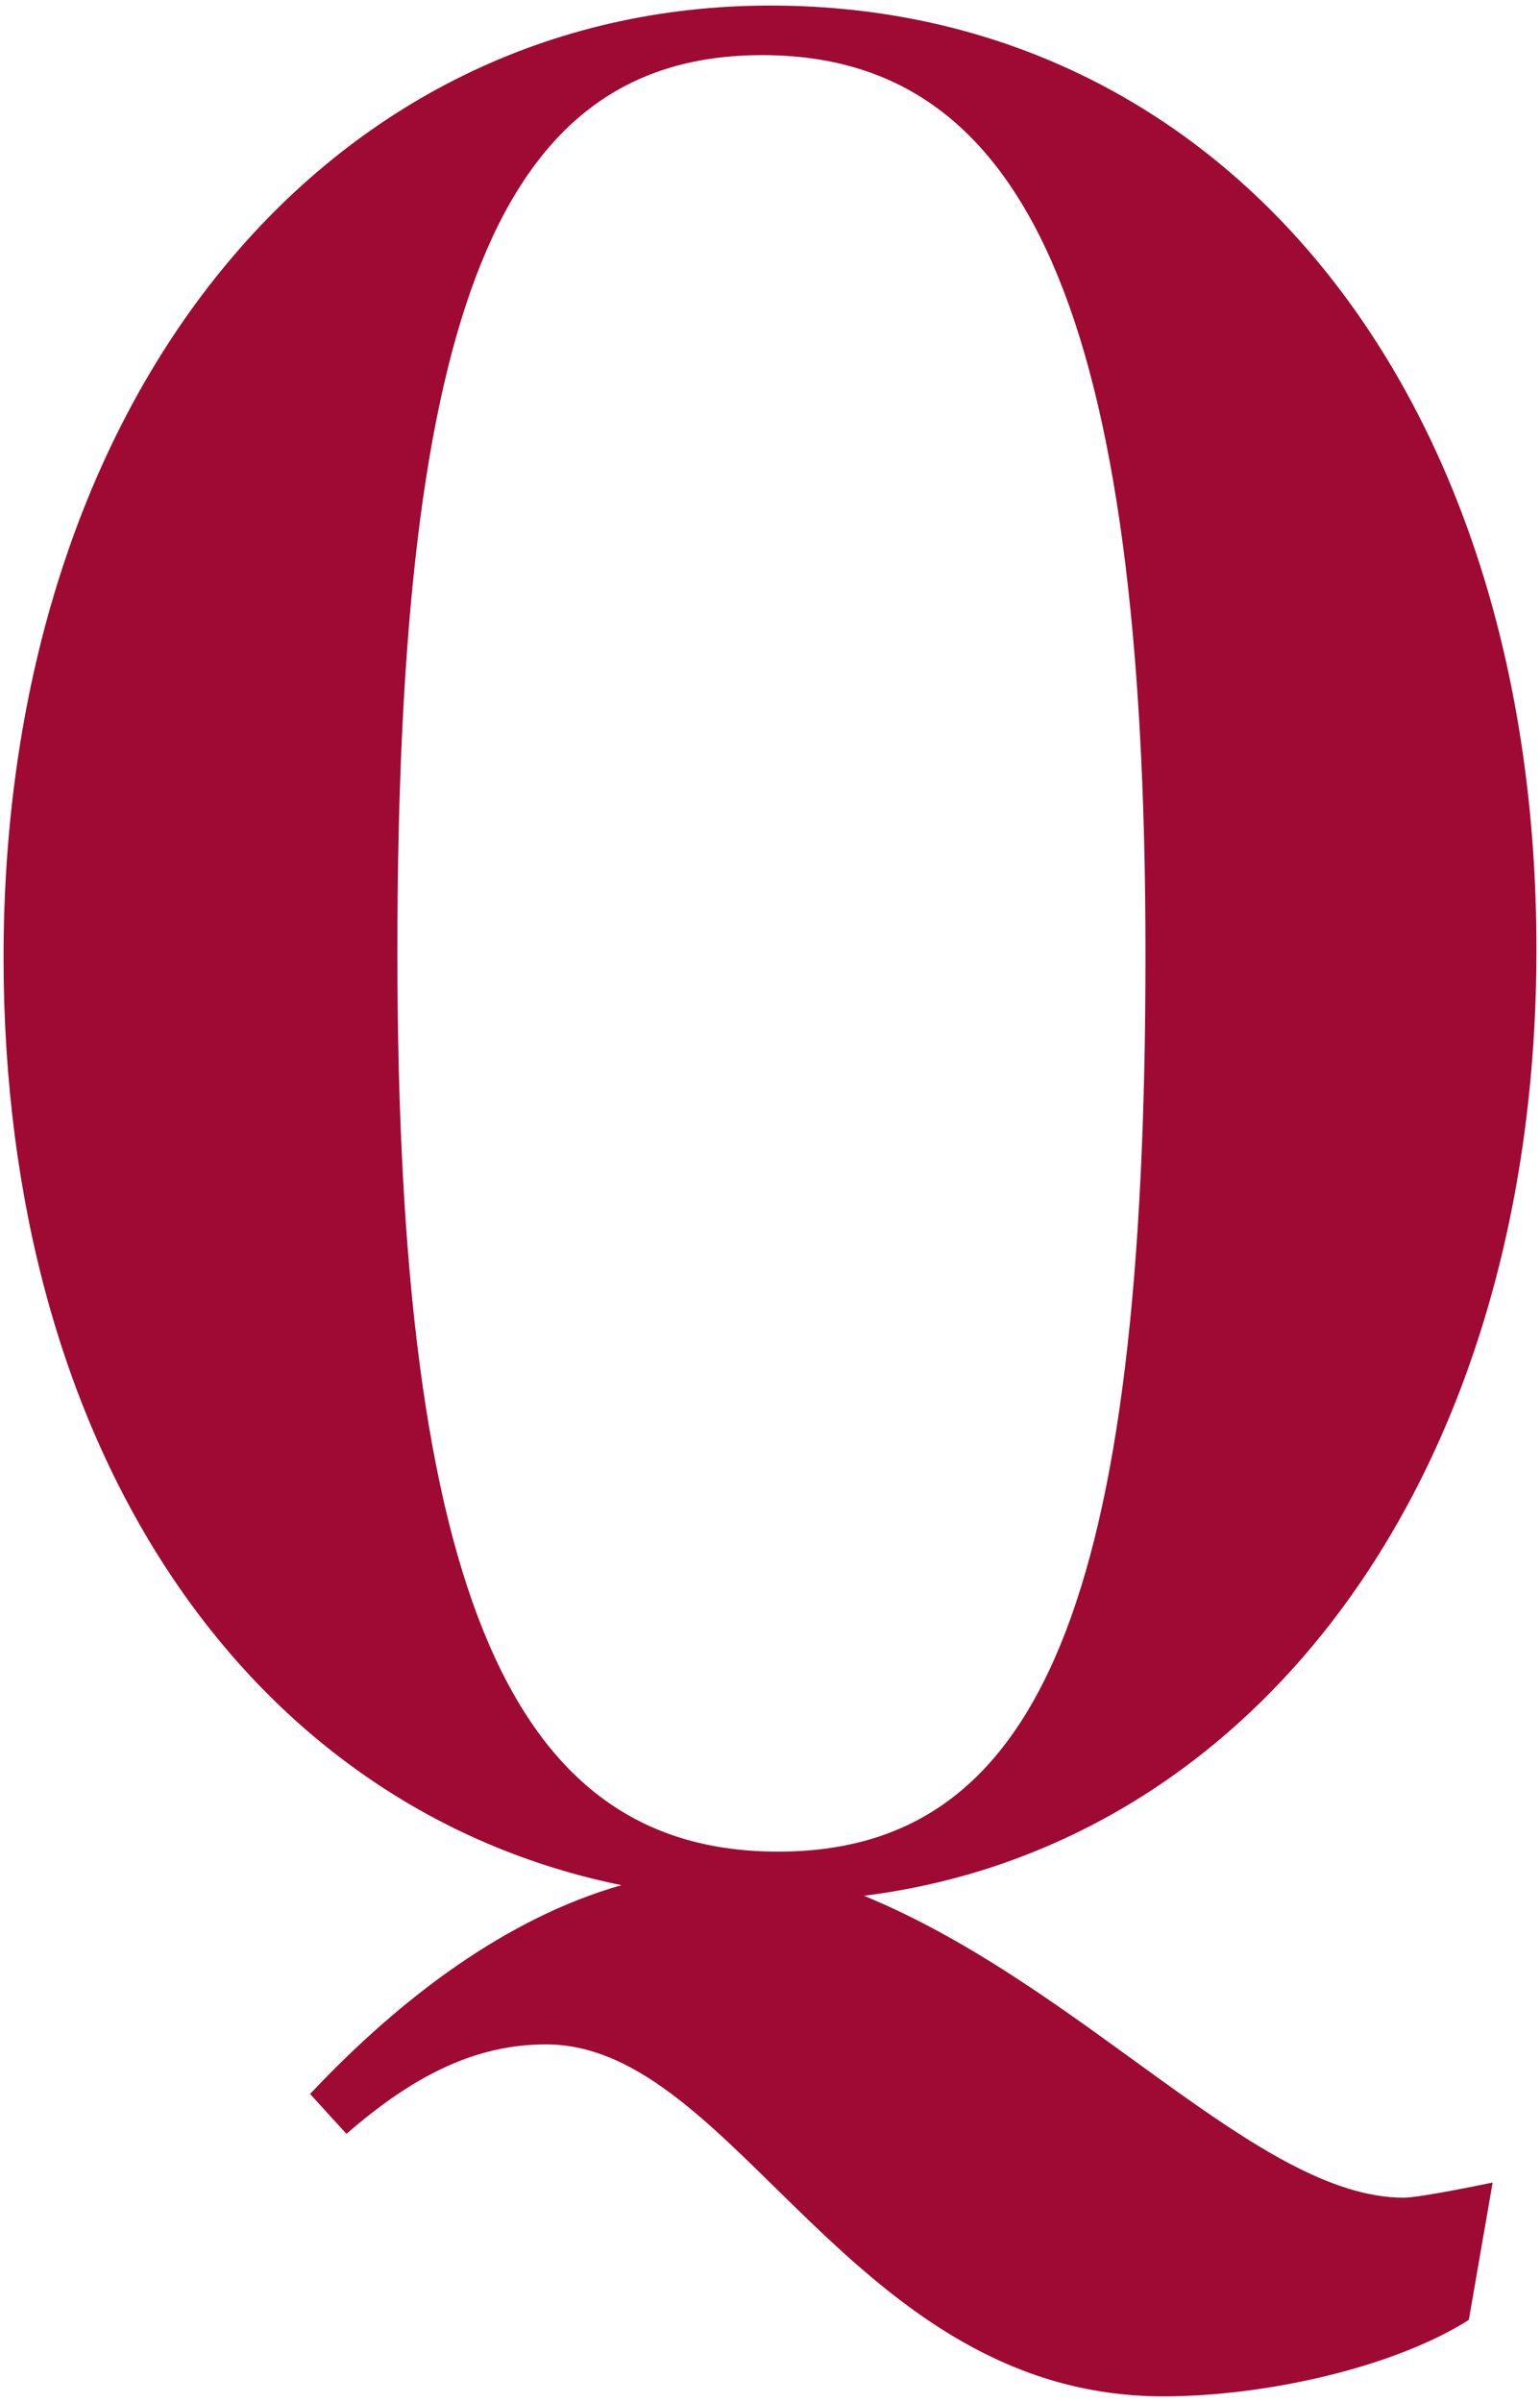 <?xml version="1.0" encoding="utf-8"?>
<!-- Generator: Adobe Illustrator 27.4.1, SVG Export Plug-In . SVG Version: 6.00 Build 0)  -->
<svg version="1.1" id="prestige_katowice" xmlns="http://www.w3.org/2000/svg" xmlns:xlink="http://www.w3.org/1999/xlink" x="0px"
	 y="0px" viewBox="0 0 3636.18 5669.29" style="enable-background:new 0 0 3636.18 5669.29;" xml:space="preserve">
<style type="text/css">
	.st0{fill:#9E0A34;}
</style>
<path class="st0" d="M2040.02,4474.69c929.17-117.07,1587.75-997.18,1587.75-2233.84c0-1323.25-745.18-2227.73-1808.96-2227.73
	C772.22,13.12,8.41,935.83,8.41,2259.44c0,1175.44,585.58,2011.94,1458.91,2190.19c-268.07,76.25-518.99,263.06-735.17,492.86
	l85.91,94.14c158.54-137.82,304.59-211.18,471.01-211.18c448.84,0,720.16,830.74,1457.86,830.74
	c240.89,0,543.68-68.01,721.21-180.39l56.21-324.27c0,0-170.75,35.78-209.77,35.78C2969.92,5187.31,2563.3,4689.79,2040.02,4474.69z
	 M938.3,2247.27c0-1514.03,240.52-2117.13,861.56-2117.13c620.64,0,904.84,603.1,904.84,2123.23
	c0,1519.77-245.9,2117.13-867.62,2117.13S938.3,3773.15,938.3,2247.27z"/>
</svg>
